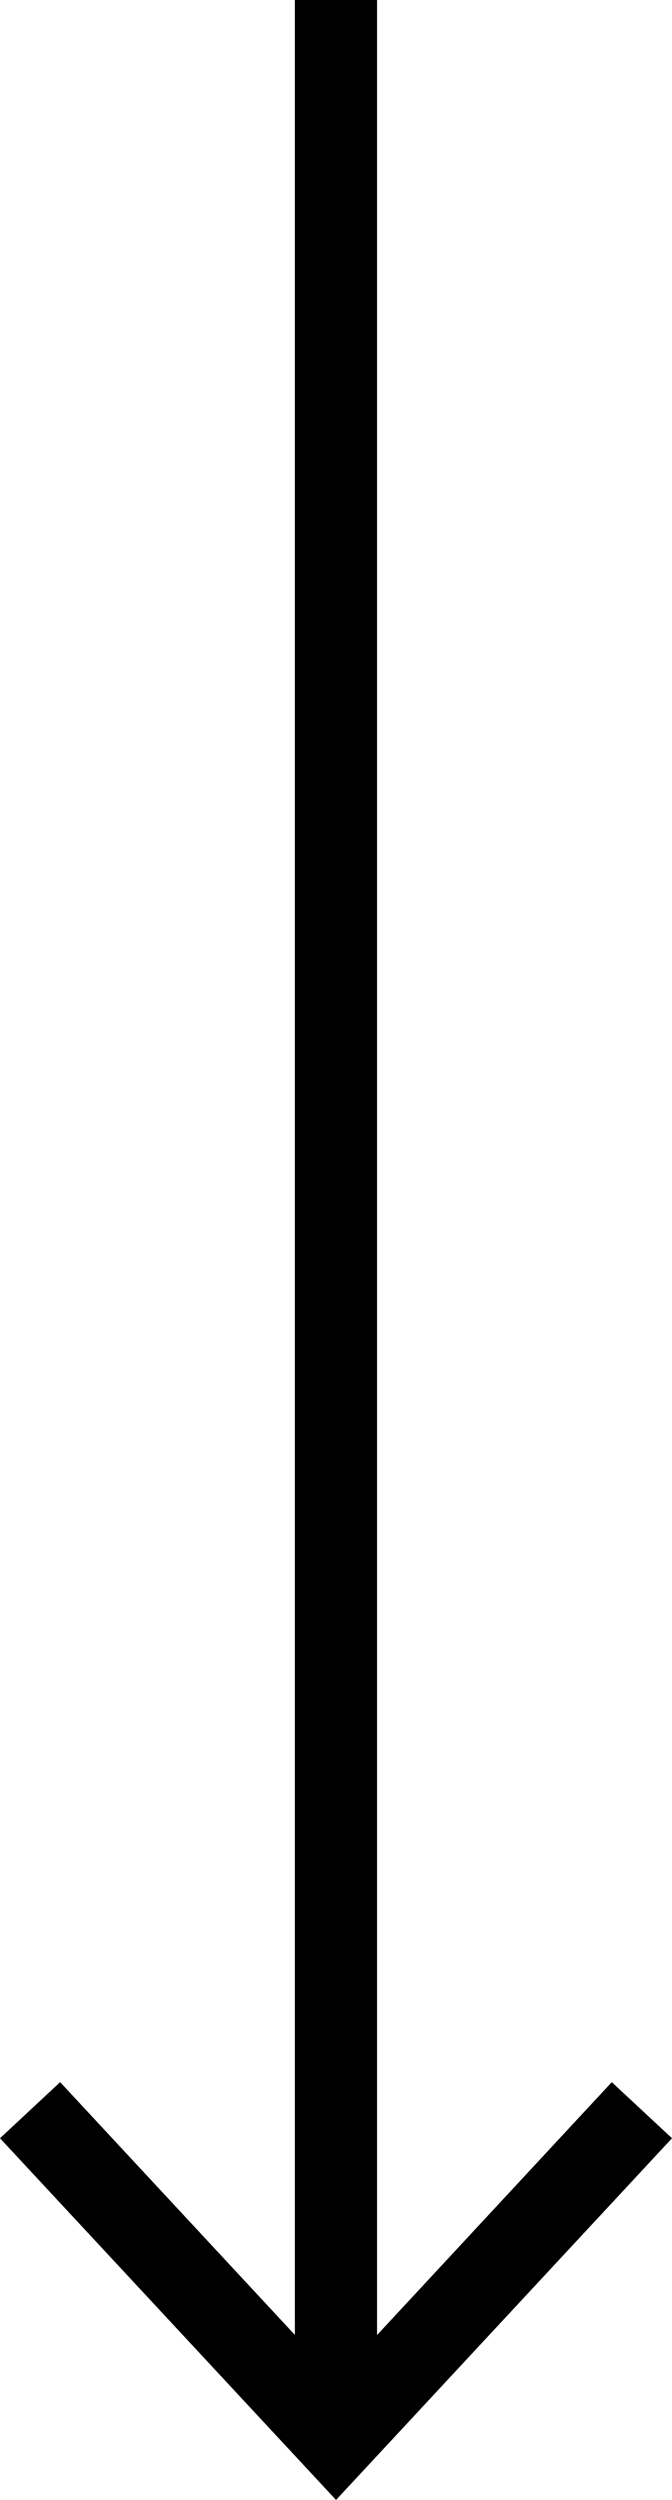 <svg id="Layer_1" data-name="Layer 1" xmlns="http://www.w3.org/2000/svg" viewBox="0 0 8.179 30.396"><defs><style>.cls-1{fill:none;stroke:#000;stroke-miterlimit:10;}</style></defs><line class="cls-1" x1="4.089" y1="29.312" x2="4.089"/><polygon points="8.179 25.998 7.446 25.316 4.09 28.928 0.732 25.316 0 25.998 4.09 30.396 8.179 25.998"/></svg>